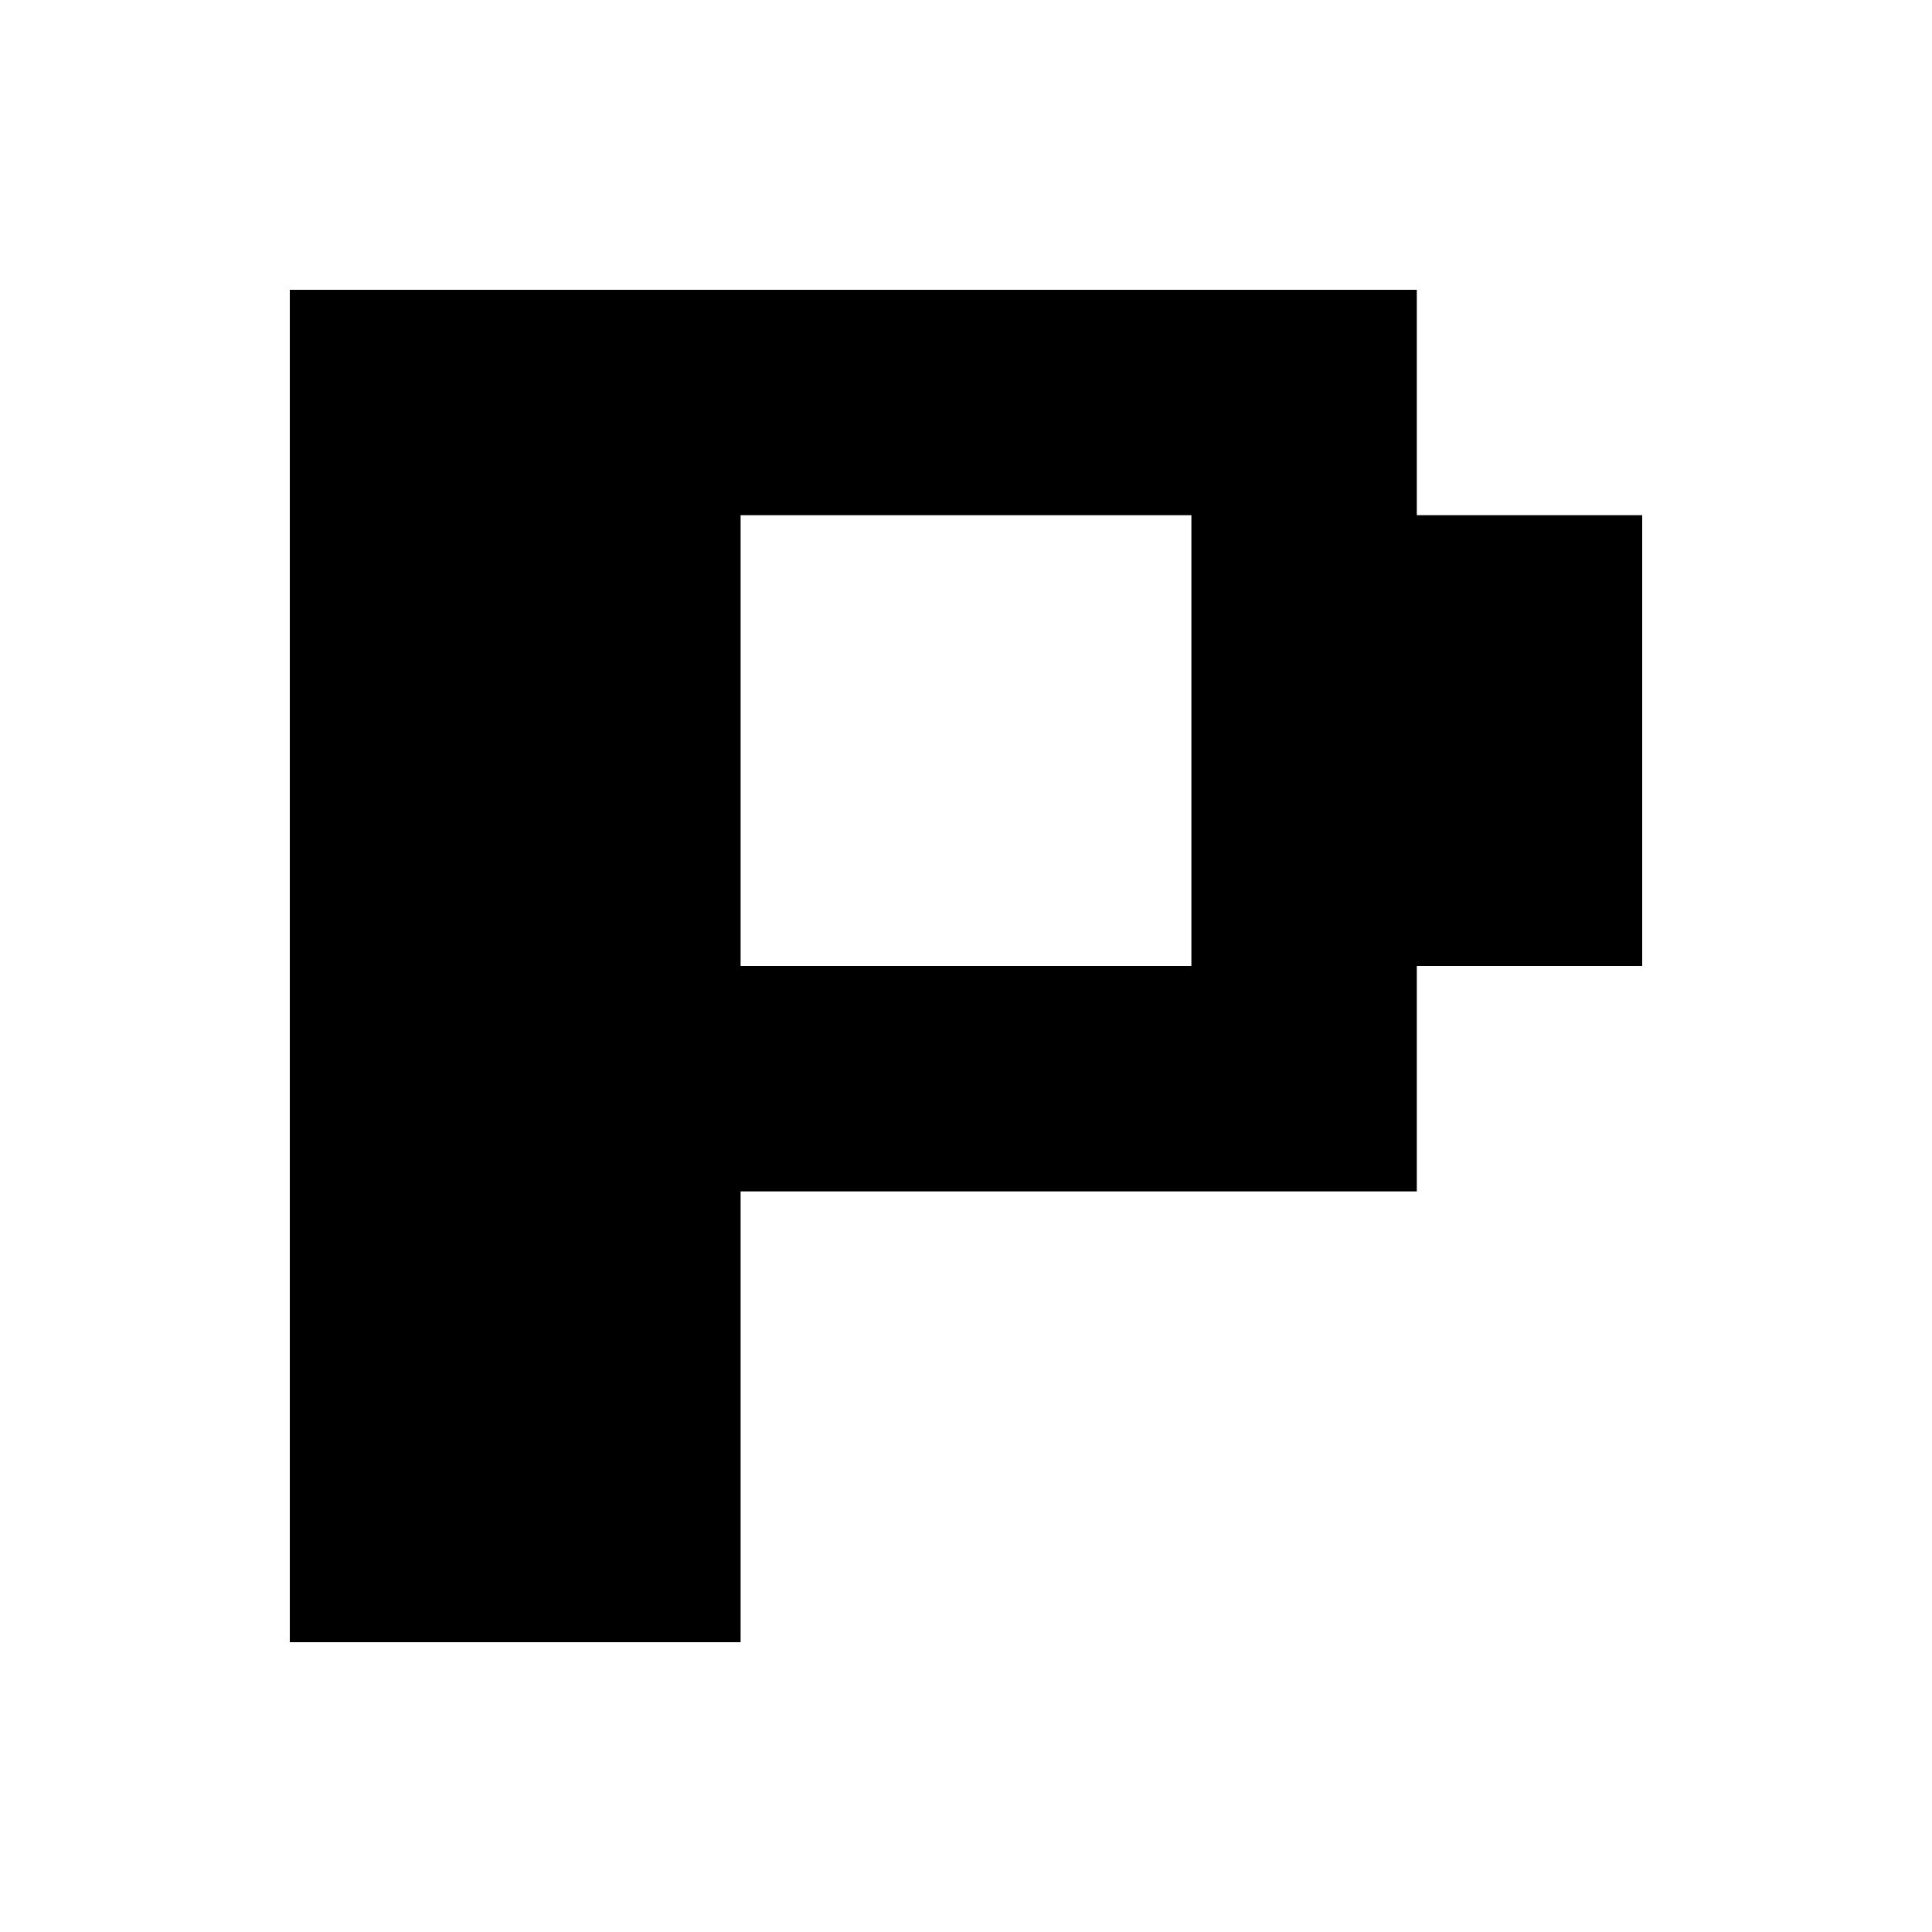 <svg xmlns="http://www.w3.org/2000/svg" version="1.1" xmlns:xlink="http://www.w3.org/1999/xlink" width="1000" height="1000"><rect width="100%" height="100%" fill="#808080" stroke="none"/><style>
    #light-icon {
      display: inline;
    }
    #dark-icon {
      display: none;
    }

    @media (prefers-color-scheme: dark) {
      #light-icon {
        display: none;
      }
      #dark-icon {
        display: inline;
      }
    }
  </style><g id="light-icon"><svg xmlns="http://www.w3.org/2000/svg" version="1.1" xmlns:xlink="http://www.w3.org/1999/xlink" width="1000" height="1000"><g clip-path="url(#SvgjsClipPath1119)"><rect width="1000" height="1000" fill="#ffffff"></rect><g transform="matrix(14,0,0,14,150,150)"><svg xmlns="http://www.w3.org/2000/svg" version="1.1" xmlns:xlink="http://www.w3.org/1999/xlink" width="50" height="50"><svg width="50" height="50" viewBox="0 0 50 50" fill="none" xmlns="http://www.w3.org/2000/svg">
<g clip-path="url(#clip0_281_1279)">
<path d="M41.667 8.333H50V25H41.667V33.333H16.667V50H0V0H41.667V8.333ZM16.667 25H33.333V8.333H16.667V25Z" fill="black"></path>
</g>
<defs>
<clipPath id="clip0_281_1279">
<rect width="50" height="50" fill="white"></rect>
</clipPath>
<clipPath id="SvgjsClipPath1119"><rect width="1000" height="1000" x="0" y="0" rx="0" ry="0"></rect></clipPath></defs>
</svg></svg></g></g></svg></g><g id="dark-icon"><svg xmlns="http://www.w3.org/2000/svg" version="1.1" xmlns:xlink="http://www.w3.org/1999/xlink" width="1000" height="1000"><g><g transform="matrix(20,0,0,20,0,0)"><svg xmlns="http://www.w3.org/2000/svg" version="1.1" xmlns:xlink="http://www.w3.org/1999/xlink" width="50" height="50"><svg width="50" height="50" viewBox="0 0 50 50" fill="none" xmlns="http://www.w3.org/2000/svg">
<g clip-path="url(#clip0_281_1279)">
<path d="M41.667 8.333H50V25H41.667V33.333H16.667V50H0V0H41.667V8.333ZM16.667 25H33.333V8.333H16.667V25Z" fill="white"></path>
</g>
<defs>
<clipPath id="clip0_281_1279">
<rect width="50" height="50" fill="white"></rect>
</clipPath>
</defs>
</svg></svg></g></g></svg></g></svg>